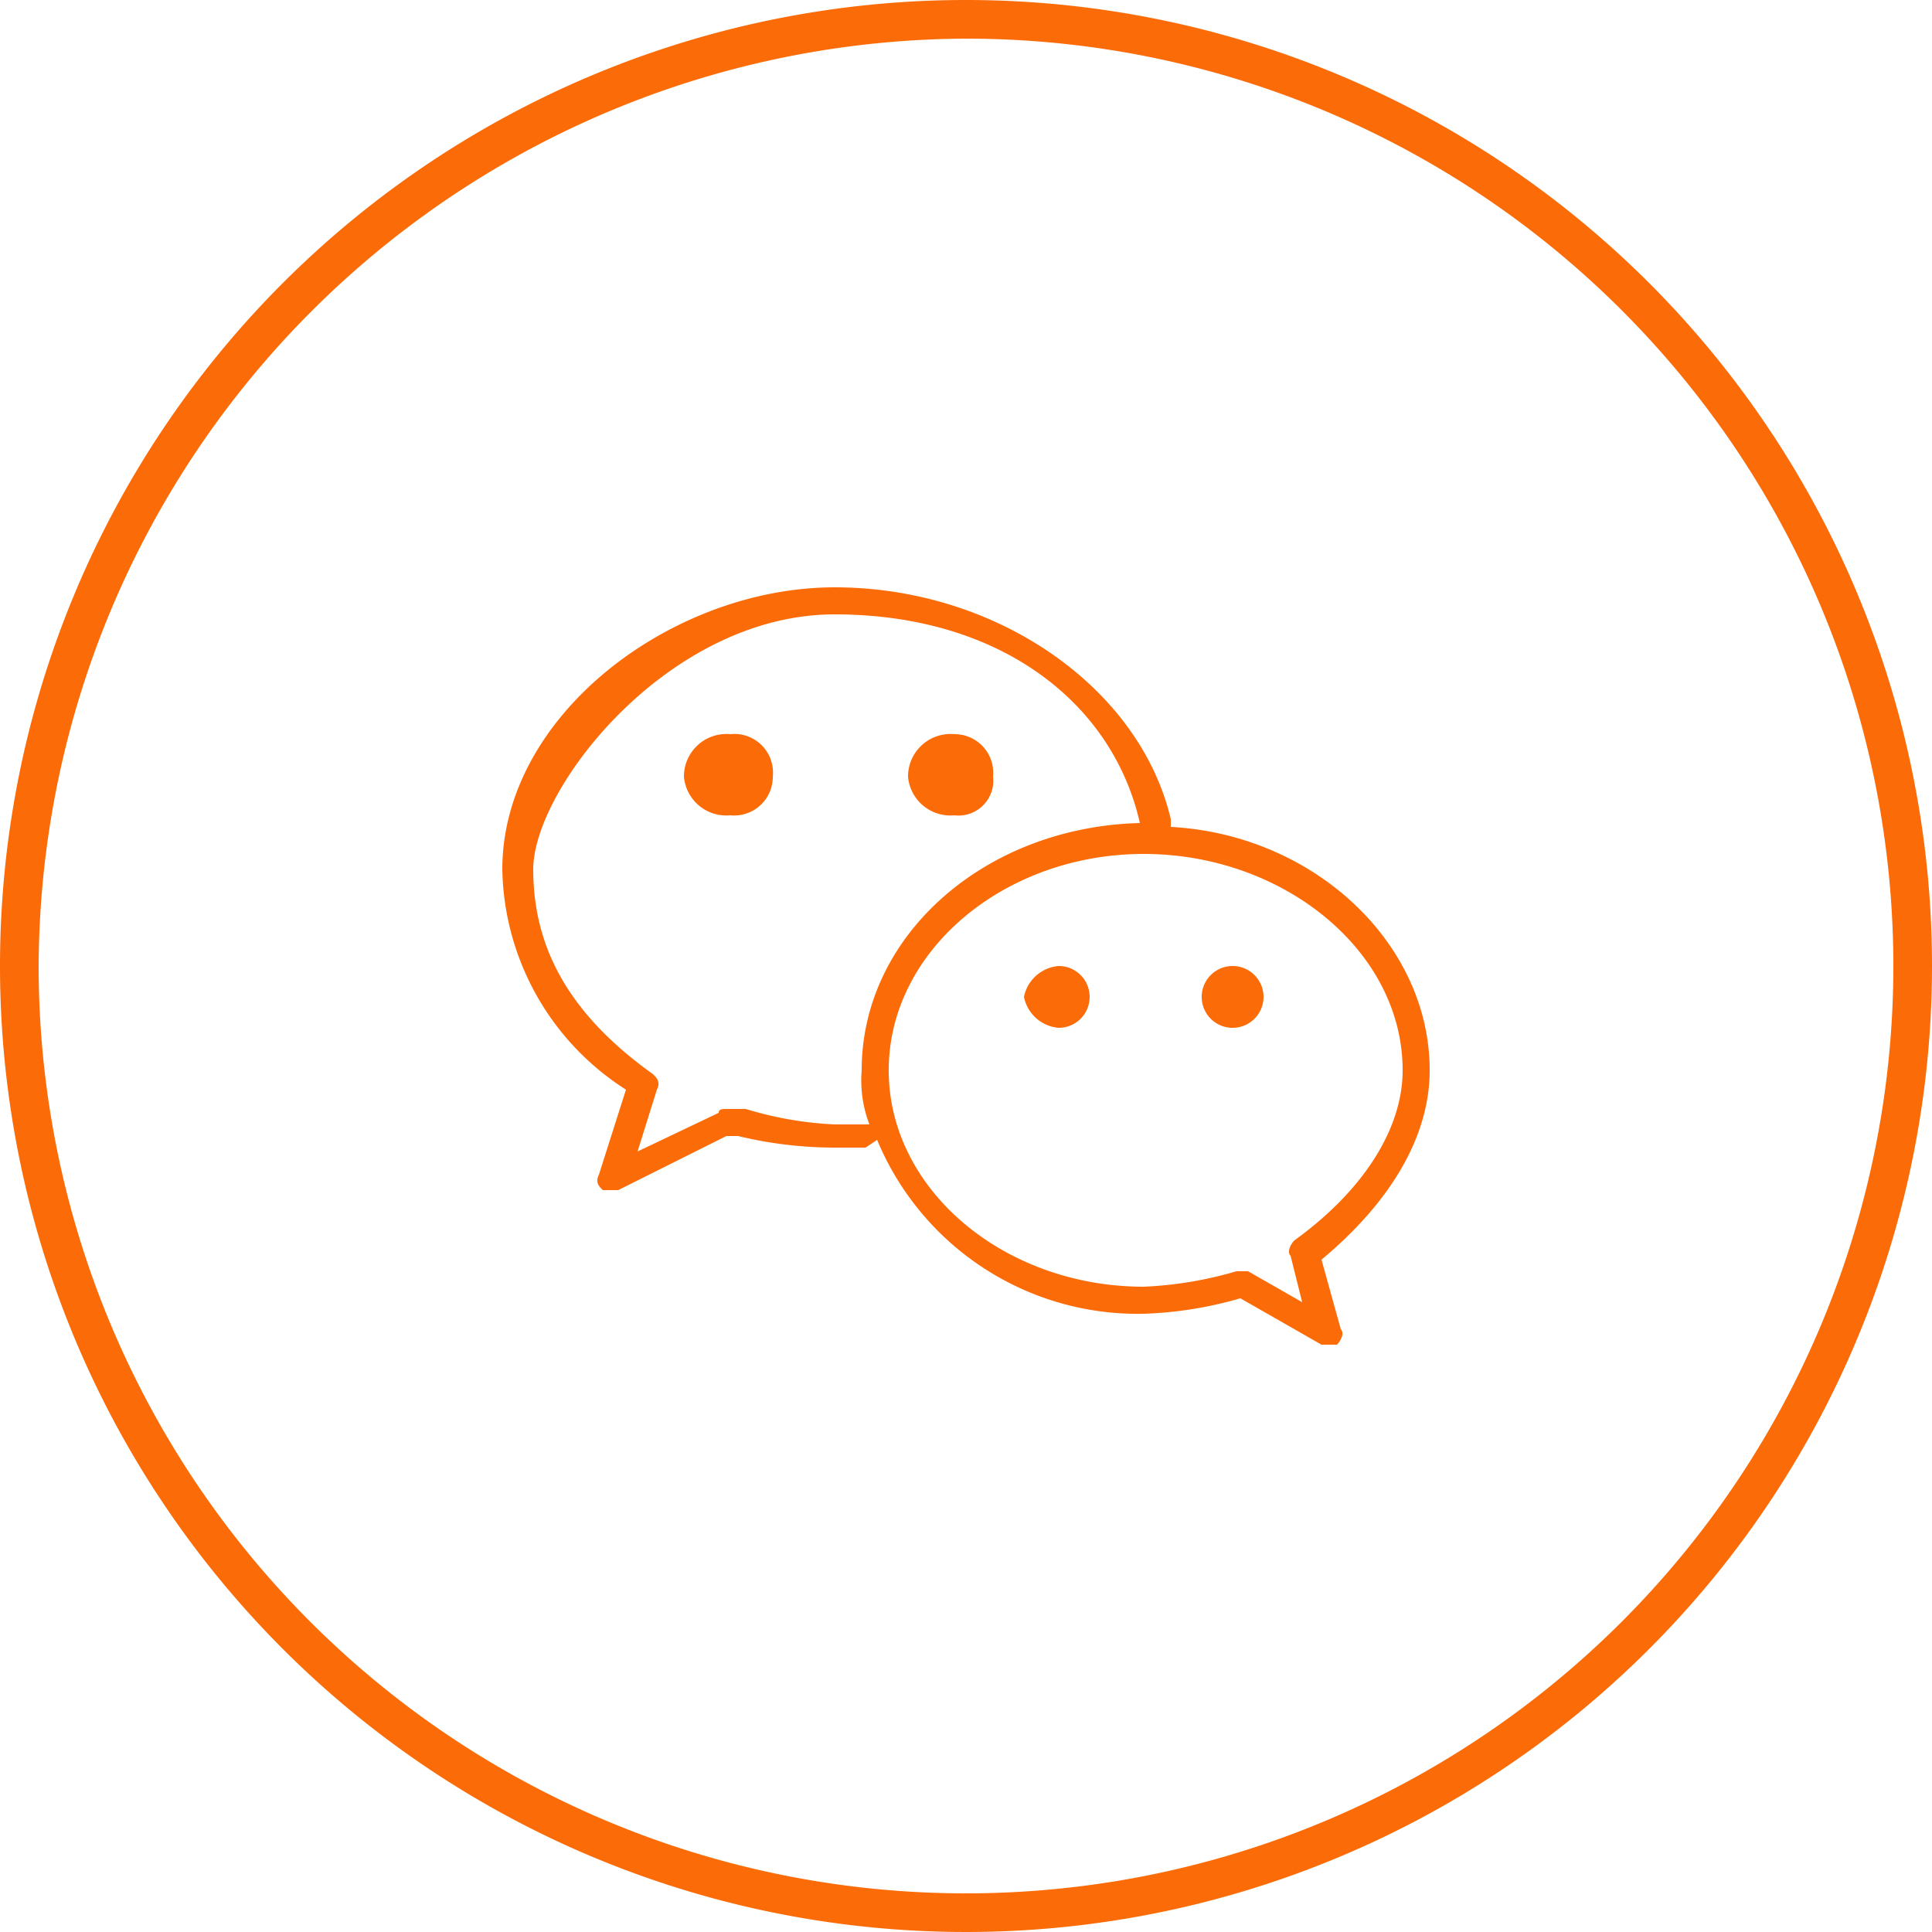 <svg id="图层_1" data-name="图层 1" xmlns="http://www.w3.org/2000/svg" viewBox="0 0 50 50">
	<path fill="#fb6b08" d="M25,1A24,24,0,1,1,1,25,24.1,24.1,0,0,1,25,1m0-1A25,25,0,1,0,50,25,25,25,0,0,0,25,0Z"/>
	<path fill="#fb6b08" d="M24.7,21.1a.9.9,0,0,0,1-1,1,1,0,0,0-1-1.1,1.1,1.1,0,0,0-1.2,1.1A1.1,1.1,0,0,0,24.7,21.1ZM18.9,19a1.1,1.1,0,0,0-1.2,1.1,1.1,1.1,0,0,0,1.2,1,1,1,0,0,0,1.1-1A1,1,0,0,0,18.9,19ZM37,27.7c0-3.3-3-6.1-6.7-6.3v-.2c-.8-3.4-4.5-6-8.7-6S13,18.5,13,22.5a6.9,6.9,0,0,0,3.2,5.7l-.7,2.2c-.1.2,0,.3.1.4H16l2.8-1.4h.3a10.7,10.7,0,0,0,2.5.3h.8l.3-.2A7.3,7.3,0,0,0,29.6,34a10.1,10.1,0,0,0,2.5-.4l2.1,1.2h.4c.1-.1.2-.3.1-.4l-.5-1.8C36,31.1,37,29.4,37,27.7ZM22.3,29.1h-.7a9.3,9.3,0,0,1-2.3-.4h-.5c-.1,0-.2,0-.2.1l-2.1,1,.5-1.6c.1-.2,0-.3-.1-.4-2.1-1.5-3.1-3.2-3.1-5.3s3.5-6.6,7.8-6.6,7.2,2.3,7.9,5.4c-4,.1-7.2,2.9-7.2,6.4a3.2,3.2,0,0,0,.2,1.4Zm11.2,3c-.1.1-.2.3-.1.4l.3,1.2-1.4-.8H32a10,10,0,0,1-2.4.4c-3.6,0-6.6-2.5-6.6-5.6s3-5.6,6.6-5.6,6.7,2.5,6.7,5.6C36.3,29.2,35.3,30.8,33.5,32.1ZM27.4,25a1,1,0,0,0-.9.8,1,1,0,0,0,.9.8.8.8,0,1,0,0-1.6Zm4.5,0a.8.8,0,0,0,0,1.6.8.8,0,1,0,0-1.6Z"/>
</svg>